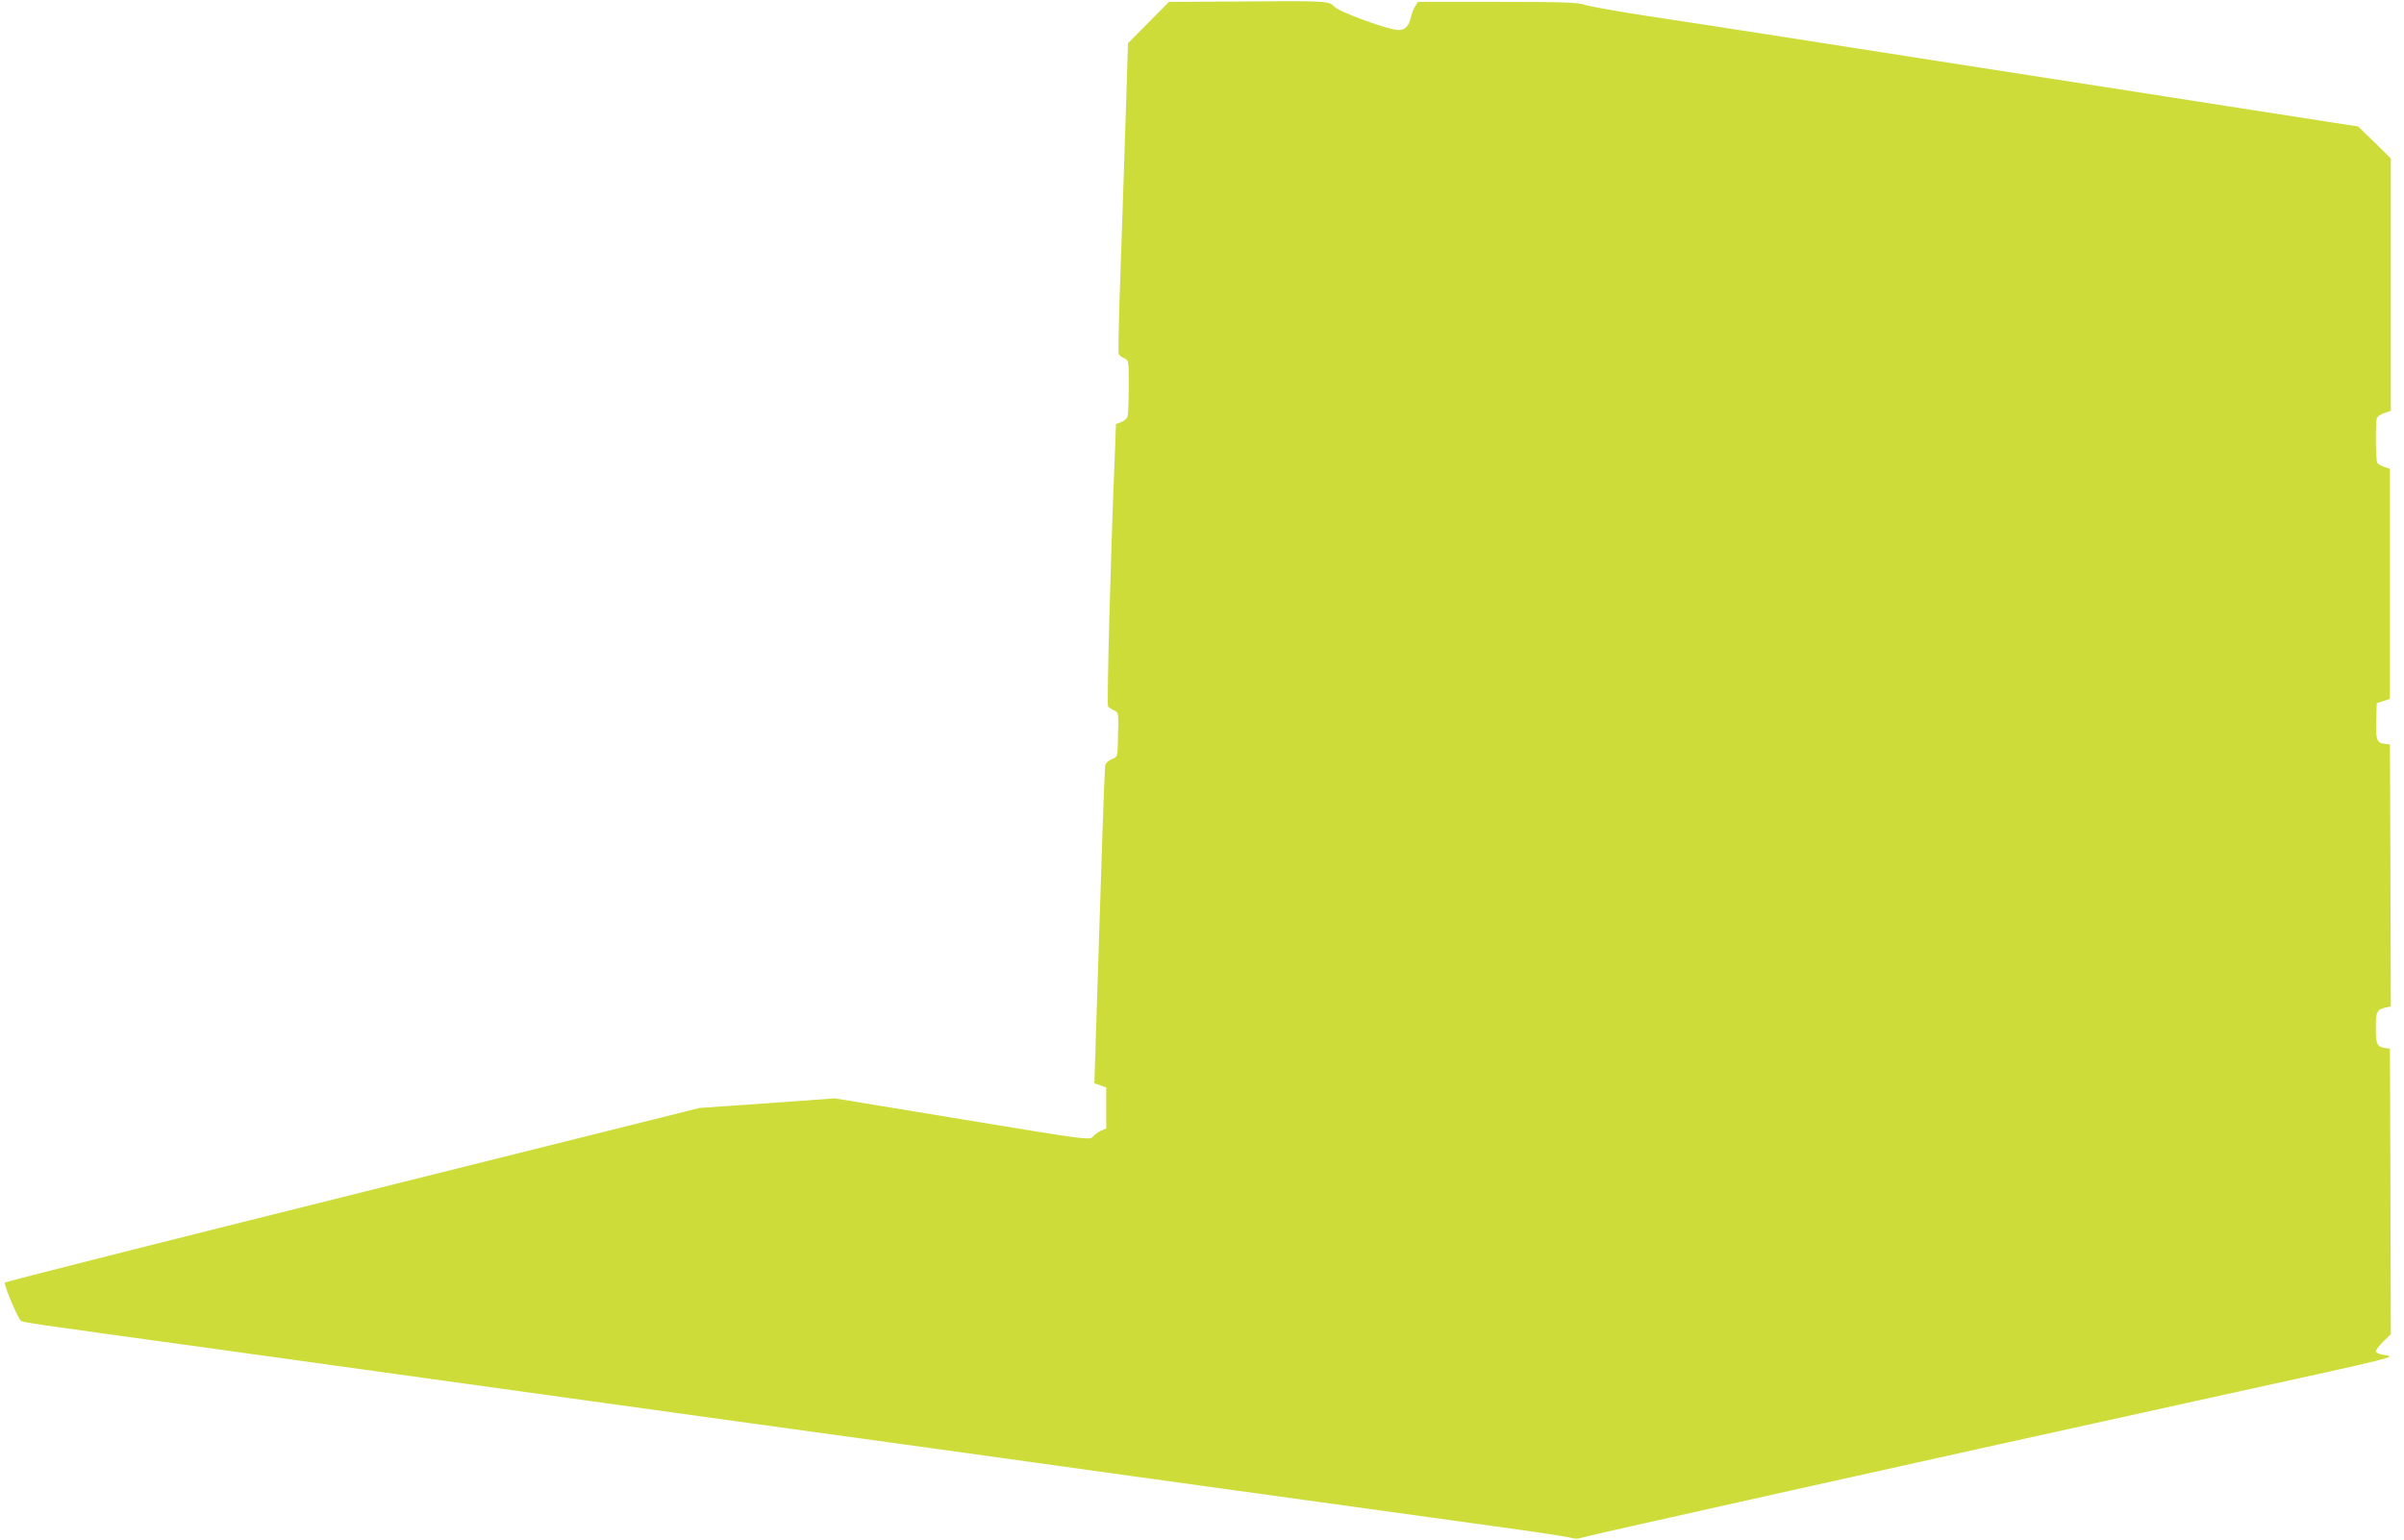 <?xml version="1.0" standalone="no"?>
<!DOCTYPE svg PUBLIC "-//W3C//DTD SVG 20010904//EN"
 "http://www.w3.org/TR/2001/REC-SVG-20010904/DTD/svg10.dtd">
<svg version="1.0" xmlns="http://www.w3.org/2000/svg"
 width="1280pt" height="820pt" viewBox="0 0 1280 820"
 preserveAspectRatio="xMidYMid meet">
<g transform="translate(0,820) scale(0.1,-0.1)"
fill="#cddc39" stroke="none">
<path d="M6600 8192 l-376 -2 -109 -110 -109 -110 -7 -227 c-10 -319 -29 -872
-39 -1167 -4 -137 -6 -255 -4 -261 3 -7 16 -17 30 -23 24 -11 24 -13 24 -149
0 -76 -3 -148 -6 -160 -3 -12 -19 -26 -34 -31 l-28 -10 -6 -159 c-21 -492 -44
-1339 -36 -1347 4 -4 19 -14 32 -20 25 -12 24 -6 20 -167 -2 -80 -2 -81 -32
-92 -17 -7 -33 -21 -35 -32 -2 -11 -9 -173 -15 -360 -6 -187 -15 -464 -20
-615 -5 -151 -12 -375 -16 -498 l-7 -222 32 -11 31 -11 0 -109 0 -109 -27 -12
c-16 -7 -35 -21 -44 -32 -17 -19 -23 -19 -695 92 l-679 112 -360 -26 -360 -25
-1845 -461 c-1015 -253 -1849 -464 -1854 -469 -8 -7 64 -180 84 -202 8 -10 22
-12 995 -146 610 -85 1185 -165 2030 -282 198 -27 587 -81 865 -120 278 -38
731 -101 1008 -139 276 -39 728 -101 1005 -140 276 -38 732 -101 1012 -140
281 -39 690 -96 910 -126 220 -30 414 -59 431 -65 21 -6 39 -6 55 1 22 9 1839
414 3419 761 956 210 922 201 851 213 -23 3 -41 12 -41 19 0 7 18 31 40 52
l40 39 -2 761 -3 760 -25 3 c-44 7 -50 19 -50 107 0 88 5 97 53 109 l27 6 -2
698 -3 697 -27 3 c-43 5 -49 22 -46 123 l3 94 35 11 35 12 0 612 0 613 -30 10
c-16 6 -33 15 -37 21 -9 13 -11 218 -2 240 3 8 21 20 40 26 l34 12 0 672 0
672 -87 86 -88 85 -75 11 c-41 6 -264 41 -495 77 -429 67 -1023 160 -1700 265
-209 33 -569 89 -800 125 -231 36 -553 86 -715 110 -162 25 -313 52 -335 60
-33 12 -116 15 -463 15 l-422 0 -14 -22 c-8 -13 -18 -36 -22 -53 -12 -54 -31
-75 -68 -75 -52 0 -317 97 -341 124 -26 31 -46 32 -505 28z"/>
</g>
</svg>

